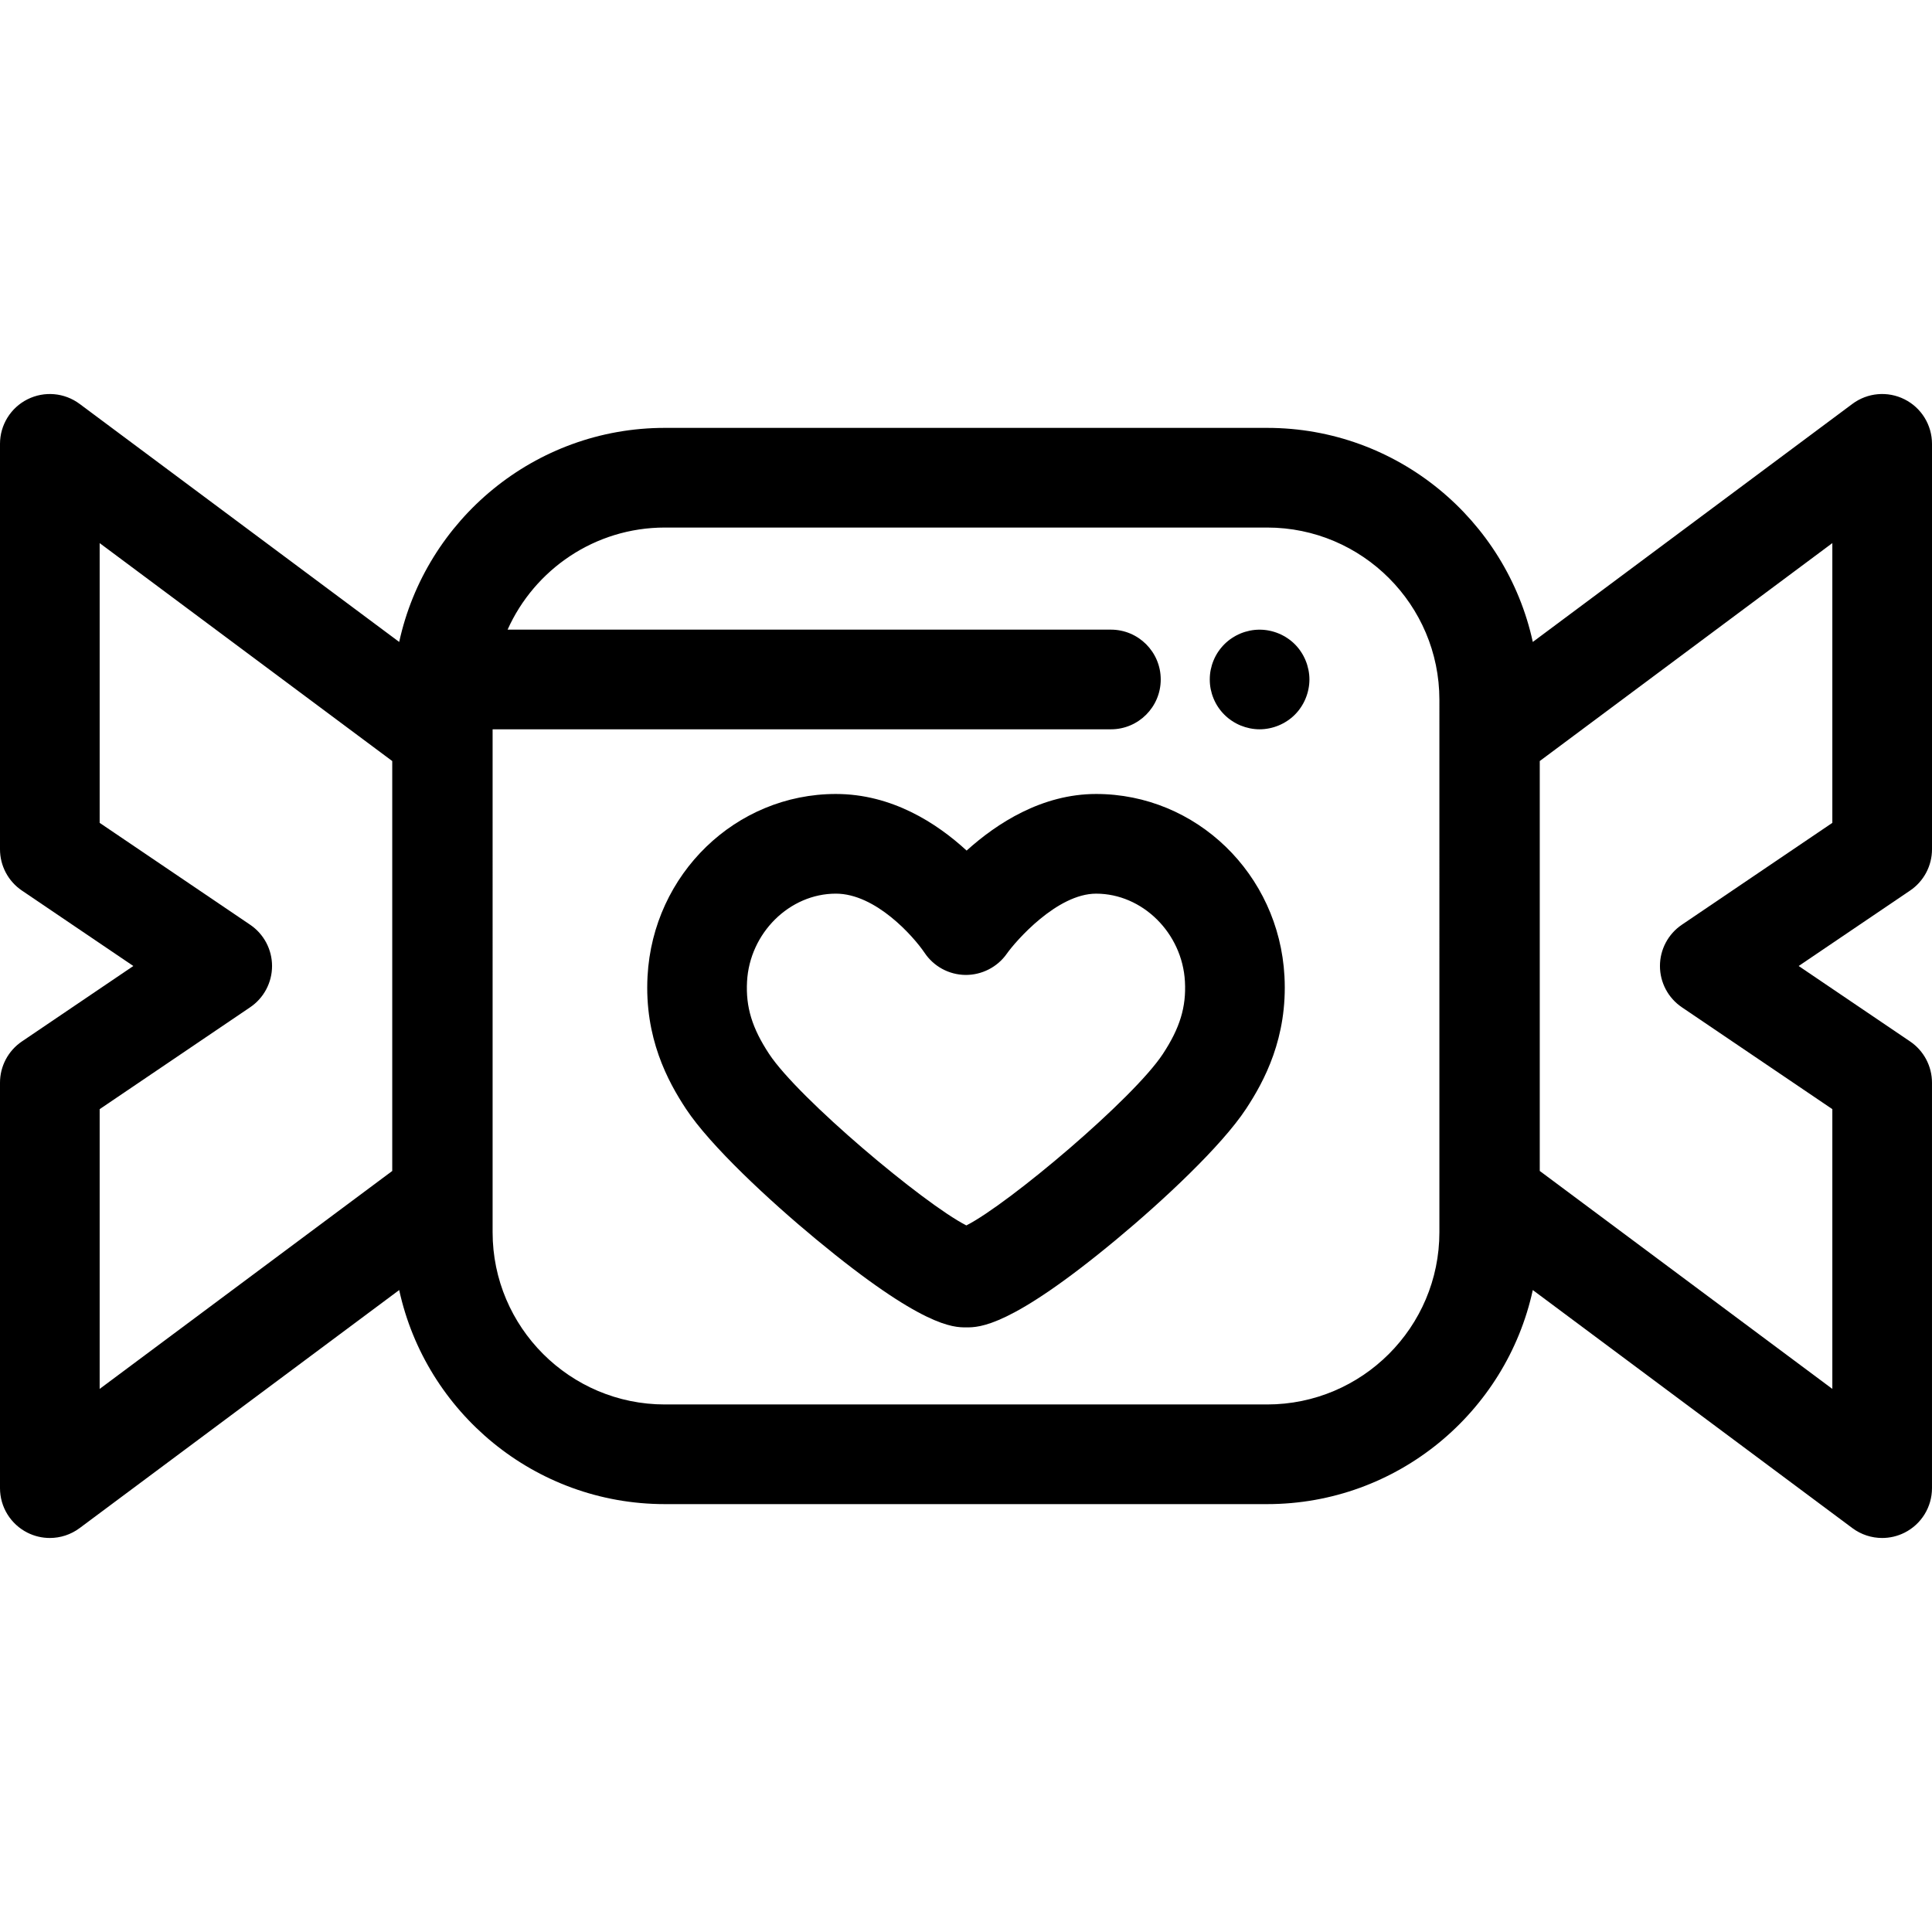 <?xml version="1.0" encoding="iso-8859-1"?>
<!-- Uploaded to: SVG Repo, www.svgrepo.com, Generator: SVG Repo Mixer Tools -->
<svg fill="#000000" height="800px" width="800px" version="1.1" id="Layer_1" xmlns="http://www.w3.org/2000/svg" xmlns:xlink="http://www.w3.org/1999/xlink" 
	 viewBox="0 0 512 512" xml:space="preserve">
<g>
	<g>
		<path d="M512,225.07V117.624c0-4.994-2.818-9.561-7.28-11.802c-4.466-2.241-9.809-1.772-13.814,1.211l-84.698,63.09
			c-7.045-32.392-35.924-56.73-70.396-56.73H176.189c-34.472,0-63.352,24.339-70.396,56.73l-84.698-63.088
			c-4.005-2.982-9.351-3.451-13.814-1.211C2.818,108.063,0,112.63,0,117.624V225.07c0,4.382,2.174,8.478,5.803,10.934L35.334,256
			L5.803,275.996C2.174,278.452,0,282.549,0,286.93v107.446c0,4.994,2.818,9.561,7.28,11.802c1.875,0.942,3.904,1.404,5.924,1.404
			c2.792,0,5.566-0.885,7.89-2.615l84.698-63.09c7.045,32.392,35.924,56.73,70.396,56.73h159.622
			c34.472,0,63.352-24.339,70.396-56.73l84.698,63.09c2.324,1.731,5.097,2.615,7.89,2.615c2.02,0,4.05-0.464,5.924-1.404
			c4.462-2.24,7.28-6.806,7.28-11.802V286.93c0-4.382-2.174-8.478-5.803-10.934L476.666,256l29.532-19.996
			C509.826,233.548,512,229.453,512,225.07z M103.948,310.319l-77.536,57.755v-74.137l39.881-27.001
			c3.629-2.456,5.803-6.553,5.803-10.934c0-4.382-2.174-8.478-5.803-10.934l-39.881-27.001v-74.137l77.536,57.755V310.319z
			 M381.454,326.555h-0.001c0,25.167-20.475,45.641-45.642,45.641H176.189c-25.167,0-45.642-20.475-45.642-45.641V193.274H294.4
			c7.292,0,13.206-5.913,13.206-13.206s-5.913-13.206-13.206-13.206H134.517c7.131-15.929,23.122-27.058,41.672-27.058h159.622
			c25.167,0,45.642,20.475,45.642,45.642V326.555z M485.589,218.065l-39.881,27.001c-3.629,2.456-5.803,6.553-5.803,10.934
			c0,4.382,2.174,8.478,5.803,10.934l39.881,27.001v74.137l-77.537-57.755V201.682l77.537-57.755V218.065z"/>
	</g>
</g>
<g>
	<g>
		<path d="M340.397,258.722c-1.45-27.09-23.375-48.309-49.913-48.309c-14.343,0-26.282,7.744-34.321,14.999
			c-7.925-7.288-19.818-14.999-34.649-14.999c-26.538,0-48.461,21.219-49.91,48.31c-0.873,16.318,5.388,27.858,10.172,35.119
			c6.458,9.797,22.077,24.309,34.543,34.624c28.165,23.304,36.282,23.304,39.749,23.304c3.506,0,11.72,0,39.746-23.268
			c12.372-10.271,27.913-24.774,34.422-34.674C335.016,286.555,341.269,275.003,340.397,258.722z M308.165,279.319
			c-7.787,11.844-40.828,39.717-52.07,45.431c-11.338-5.783-44.516-33.678-52.269-45.442c-4.518-6.855-6.213-12.411-5.853-19.176
			c0.688-12.852,11.247-23.308,23.538-23.308c10.567,0,20.561,11.328,23.486,15.641c2.413,3.634,6.463,5.842,10.823,5.902
			c4.317,0.045,8.47-2.039,10.978-5.604c2.369-3.366,13.331-15.936,23.683-15.936c12.293,0,22.852,10.456,23.54,23.309
			C314.385,266.88,312.687,272.44,308.165,279.319z"/>
	</g>
</g>
<g>
	<g>
		<path d="M346.748,177.493c-0.172-0.844-0.423-1.677-0.753-2.469c-0.33-0.806-0.74-1.57-1.215-2.283
			c-0.474-0.728-1.029-1.401-1.636-2.009c-0.607-0.607-1.282-1.162-2.009-1.638c-0.713-0.474-1.479-0.885-2.283-1.215
			c-0.794-0.33-1.624-0.58-2.469-0.751c-1.704-0.345-3.46-0.345-5.163,0c-0.832,0.172-1.664,0.421-2.469,0.751
			c-0.792,0.33-1.558,0.741-2.271,1.215c-0.728,0.475-1.401,1.03-2.009,1.638s-1.162,1.281-1.651,2.009
			c-0.474,0.713-0.885,1.478-1.215,2.283c-0.33,0.792-0.58,1.624-0.753,2.469c-0.172,0.845-0.25,1.717-0.25,2.575
			c0,0.857,0.079,1.73,0.25,2.575c0.173,0.845,0.423,1.677,0.753,2.468c0.33,0.806,0.741,1.571,1.215,2.285
			c0.489,0.726,1.043,1.4,1.651,2.007c0.607,0.607,1.281,1.163,2.009,1.638c0.713,0.475,1.479,0.885,2.271,1.215
			c0.806,0.33,1.638,0.581,2.469,0.753c0.857,0.172,1.73,0.264,2.588,0.264c0.857,0,1.73-0.092,2.575-0.264
			c0.845-0.172,1.677-0.423,2.469-0.753c0.804-0.33,1.57-0.74,2.283-1.215c0.726-0.474,1.401-1.03,2.009-1.638
			c0.607-0.607,1.162-1.281,1.636-2.007c0.475-0.713,0.885-1.479,1.215-2.285c0.33-0.792,0.581-1.623,0.753-2.468
			c0.172-0.846,0.264-1.718,0.264-2.575C347.012,179.21,346.92,178.337,346.748,177.493z"/>
	</g>
</g>
</svg>